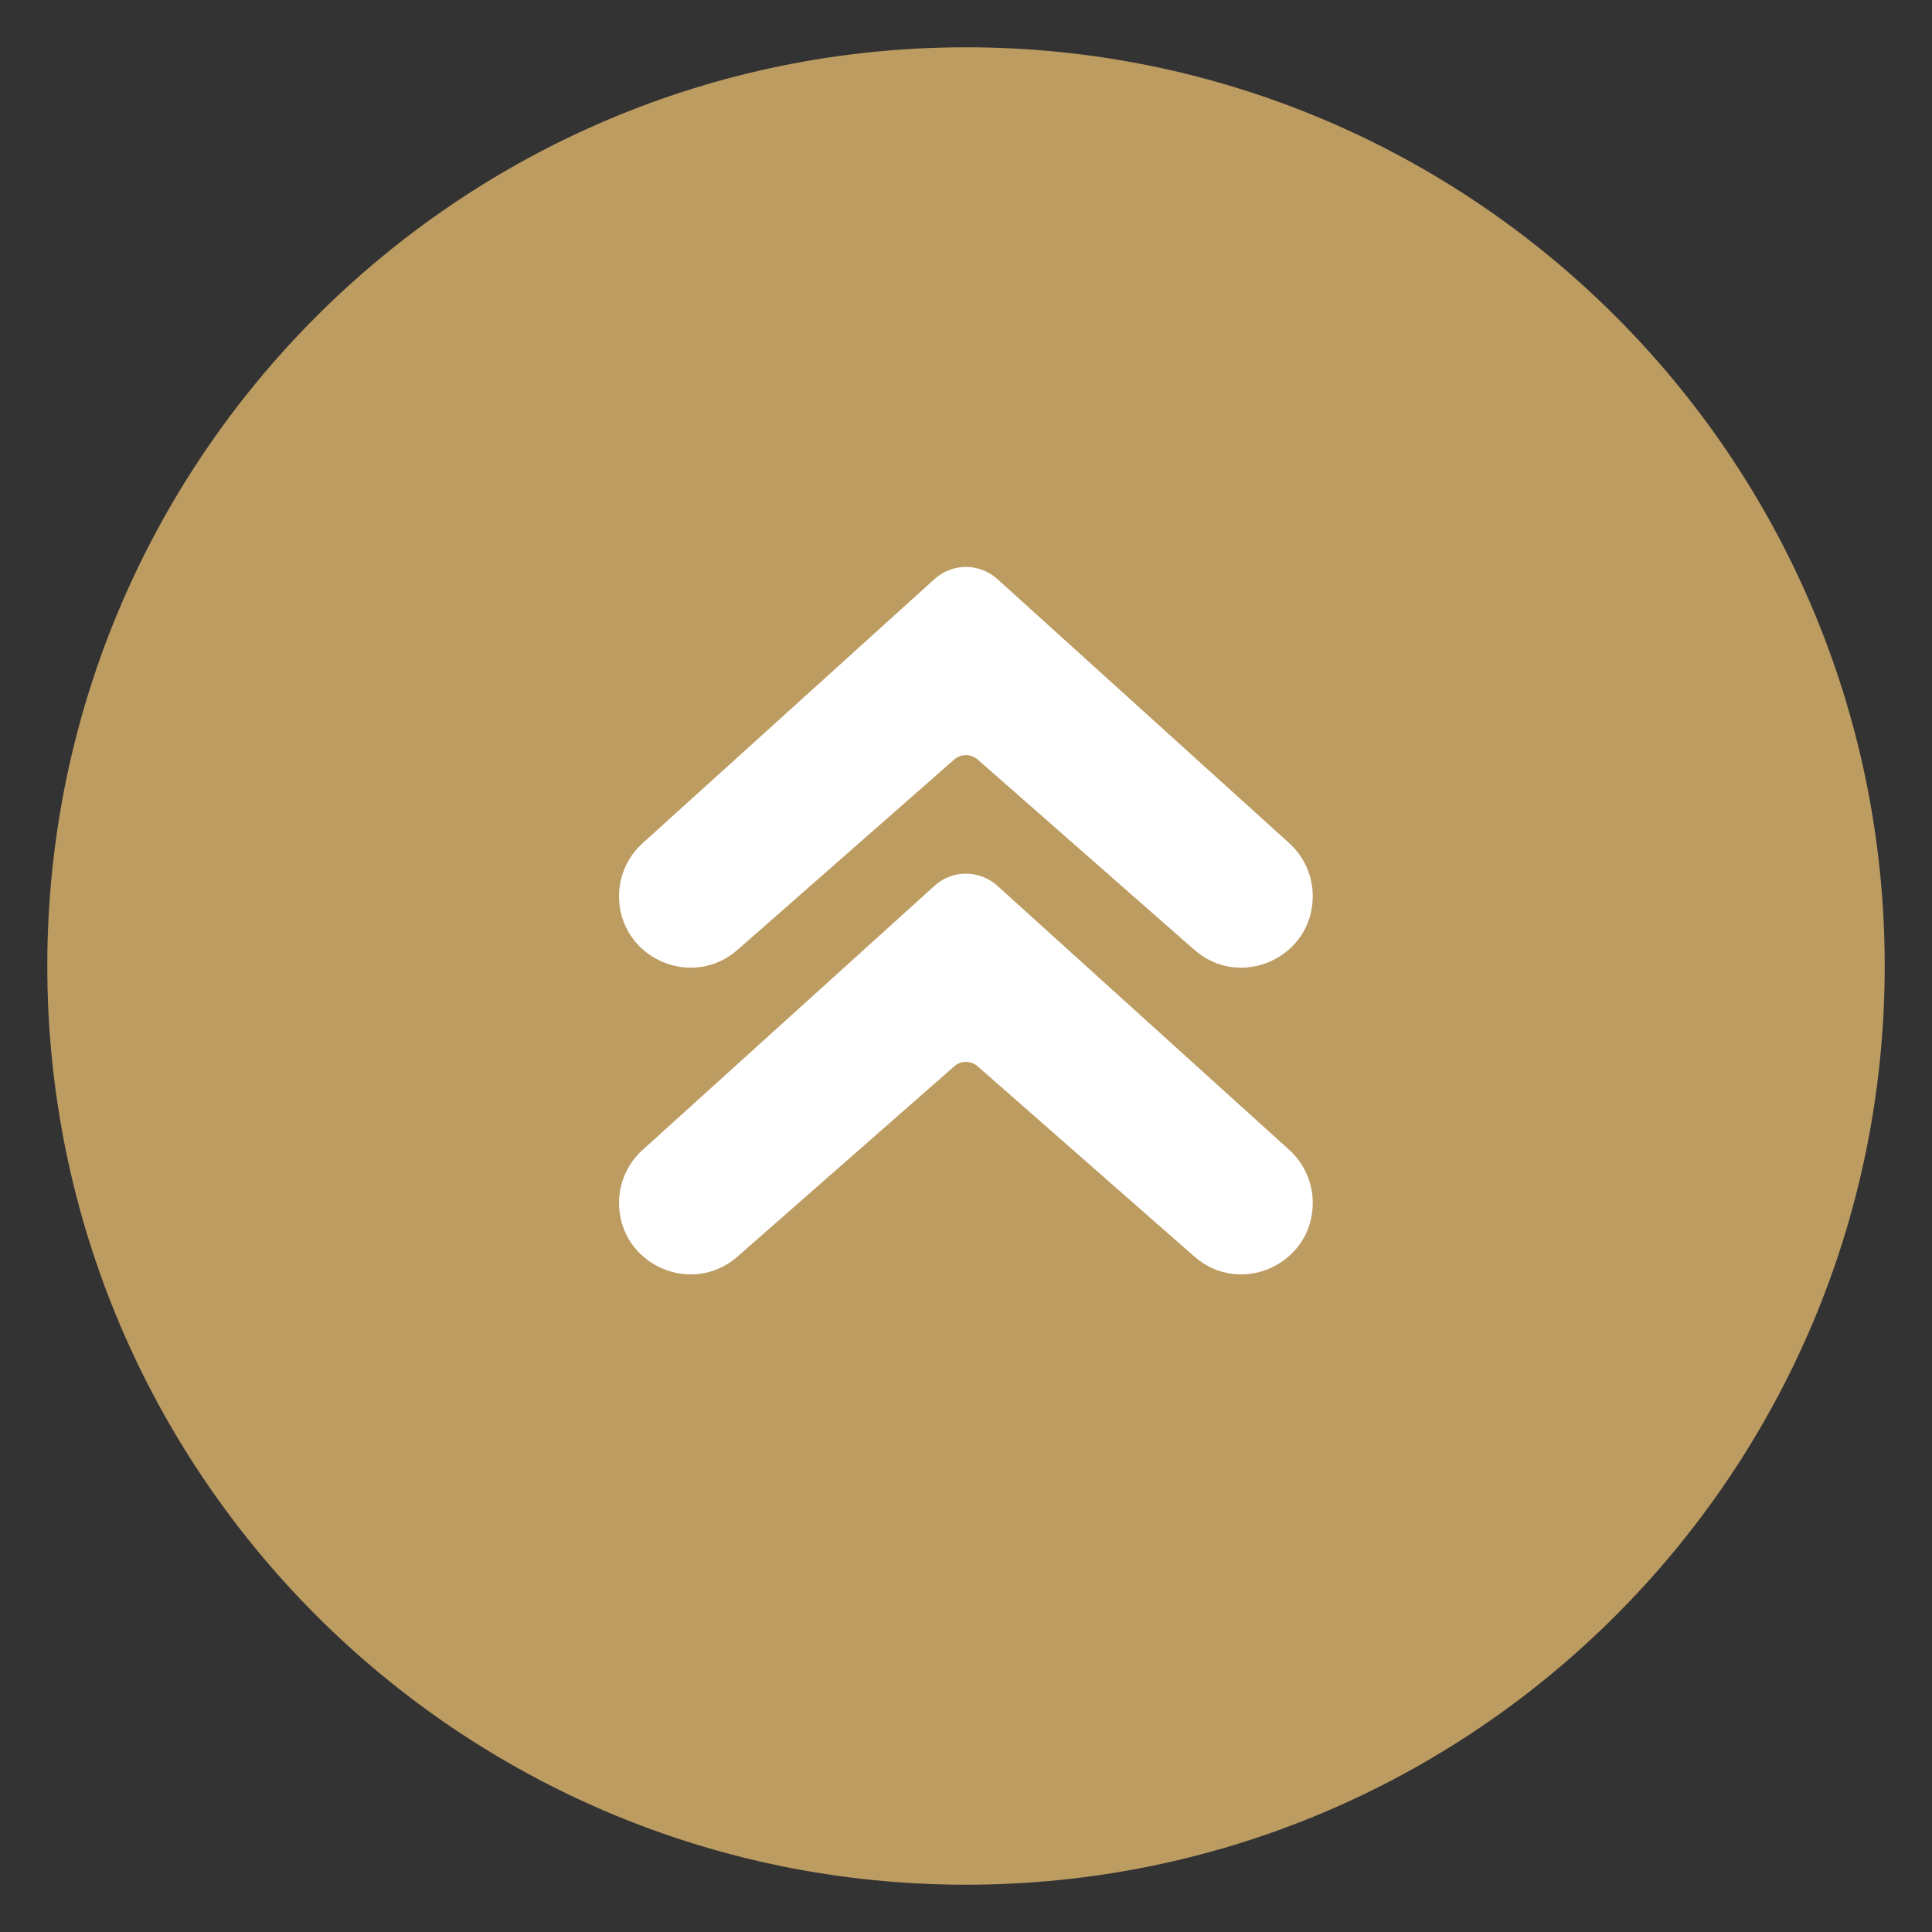 <svg xmlns="http://www.w3.org/2000/svg" xmlns:xlink="http://www.w3.org/1999/xlink" width="100" zoomAndPan="magnify" viewBox="0 0 75 75" height="100" preserveAspectRatio="xMidYMid meet" version="1.2"><rect x="0" y="0" width="75" height="75" fill="#333333" stroke="none"/><defs><clipPath id="3878af8f27"><path d="M 1.836 1.836 L 73.164 1.836 L 73.164 73.164 L 1.836 73.164 Z M 1.836 1.836 "/></clipPath><clipPath id="01a3c19e5c"><path d="M 37.5 1.836 C 17.805 1.836 1.836 17.805 1.836 37.5 C 1.836 57.195 17.805 73.164 37.5 73.164 C 57.195 73.164 73.164 57.195 73.164 37.5 C 73.164 17.805 57.195 1.836 37.5 1.836 Z M 37.5 1.836 "/></clipPath><clipPath id="7fb3868c23"><path d="M 11.738 11.738 L 63.488 11.738 L 63.488 63.488 L 11.738 63.488 Z M 11.738 11.738 "/></clipPath></defs><g id="7a85cfc0aa"><g clip-rule="nonzero" clip-path="url(#3878af8f27)"><g clip-rule="nonzero" clip-path="url(#01a3c19e5c)"><path style=" stroke:none;fill-rule:nonzero;fill:#bd9c62;fill-opacity:1;" d="M 1.836 1.836 L 73.164 1.836 L 73.164 73.164 L 1.836 73.164 Z M 1.836 1.836 "/></g></g><g clip-rule="nonzero" clip-path="url(#7fb3868c23)"><path style=" stroke:none;fill-rule:nonzero;fill:#bd9c62;fill-opacity:1;" d="M 37.496 11.738 C 23.27 11.738 11.738 23.27 11.738 37.496 C 11.738 51.723 23.27 63.254 37.496 63.254 C 51.723 63.254 63.254 51.723 63.254 37.496 C 63.254 23.27 51.723 11.738 37.496 11.738 "/></g><path style=" stroke:none;fill-rule:nonzero;fill:#ffffff;fill-opacity:1;" d="M 37.953 29.484 L 46.363 36.871 C 48.152 38.445 50.961 37.172 50.961 34.789 C 50.961 34.004 50.629 33.258 50.051 32.734 L 38.719 22.48 C 38.023 21.852 36.969 21.852 36.277 22.48 L 24.945 32.734 C 24.363 33.258 24.031 34.004 24.031 34.789 C 24.031 37.172 26.84 38.445 28.633 36.871 L 37.043 29.484 C 37.301 29.258 37.691 29.258 37.953 29.484 "/><path style=" stroke:none;fill-rule:nonzero;fill:#ffffff;fill-opacity:1;" d="M 36.277 34.387 L 24.945 44.641 C 24.363 45.164 24.031 45.914 24.031 46.695 C 24.031 49.078 26.84 50.352 28.633 48.777 L 37.043 41.395 C 37.301 41.164 37.691 41.164 37.953 41.395 L 46.363 48.777 C 48.152 50.352 50.961 49.078 50.961 46.695 C 50.961 45.914 50.629 45.164 50.051 44.641 L 38.719 34.387 C 38.023 33.758 36.969 33.758 36.277 34.387 "/></g></svg>